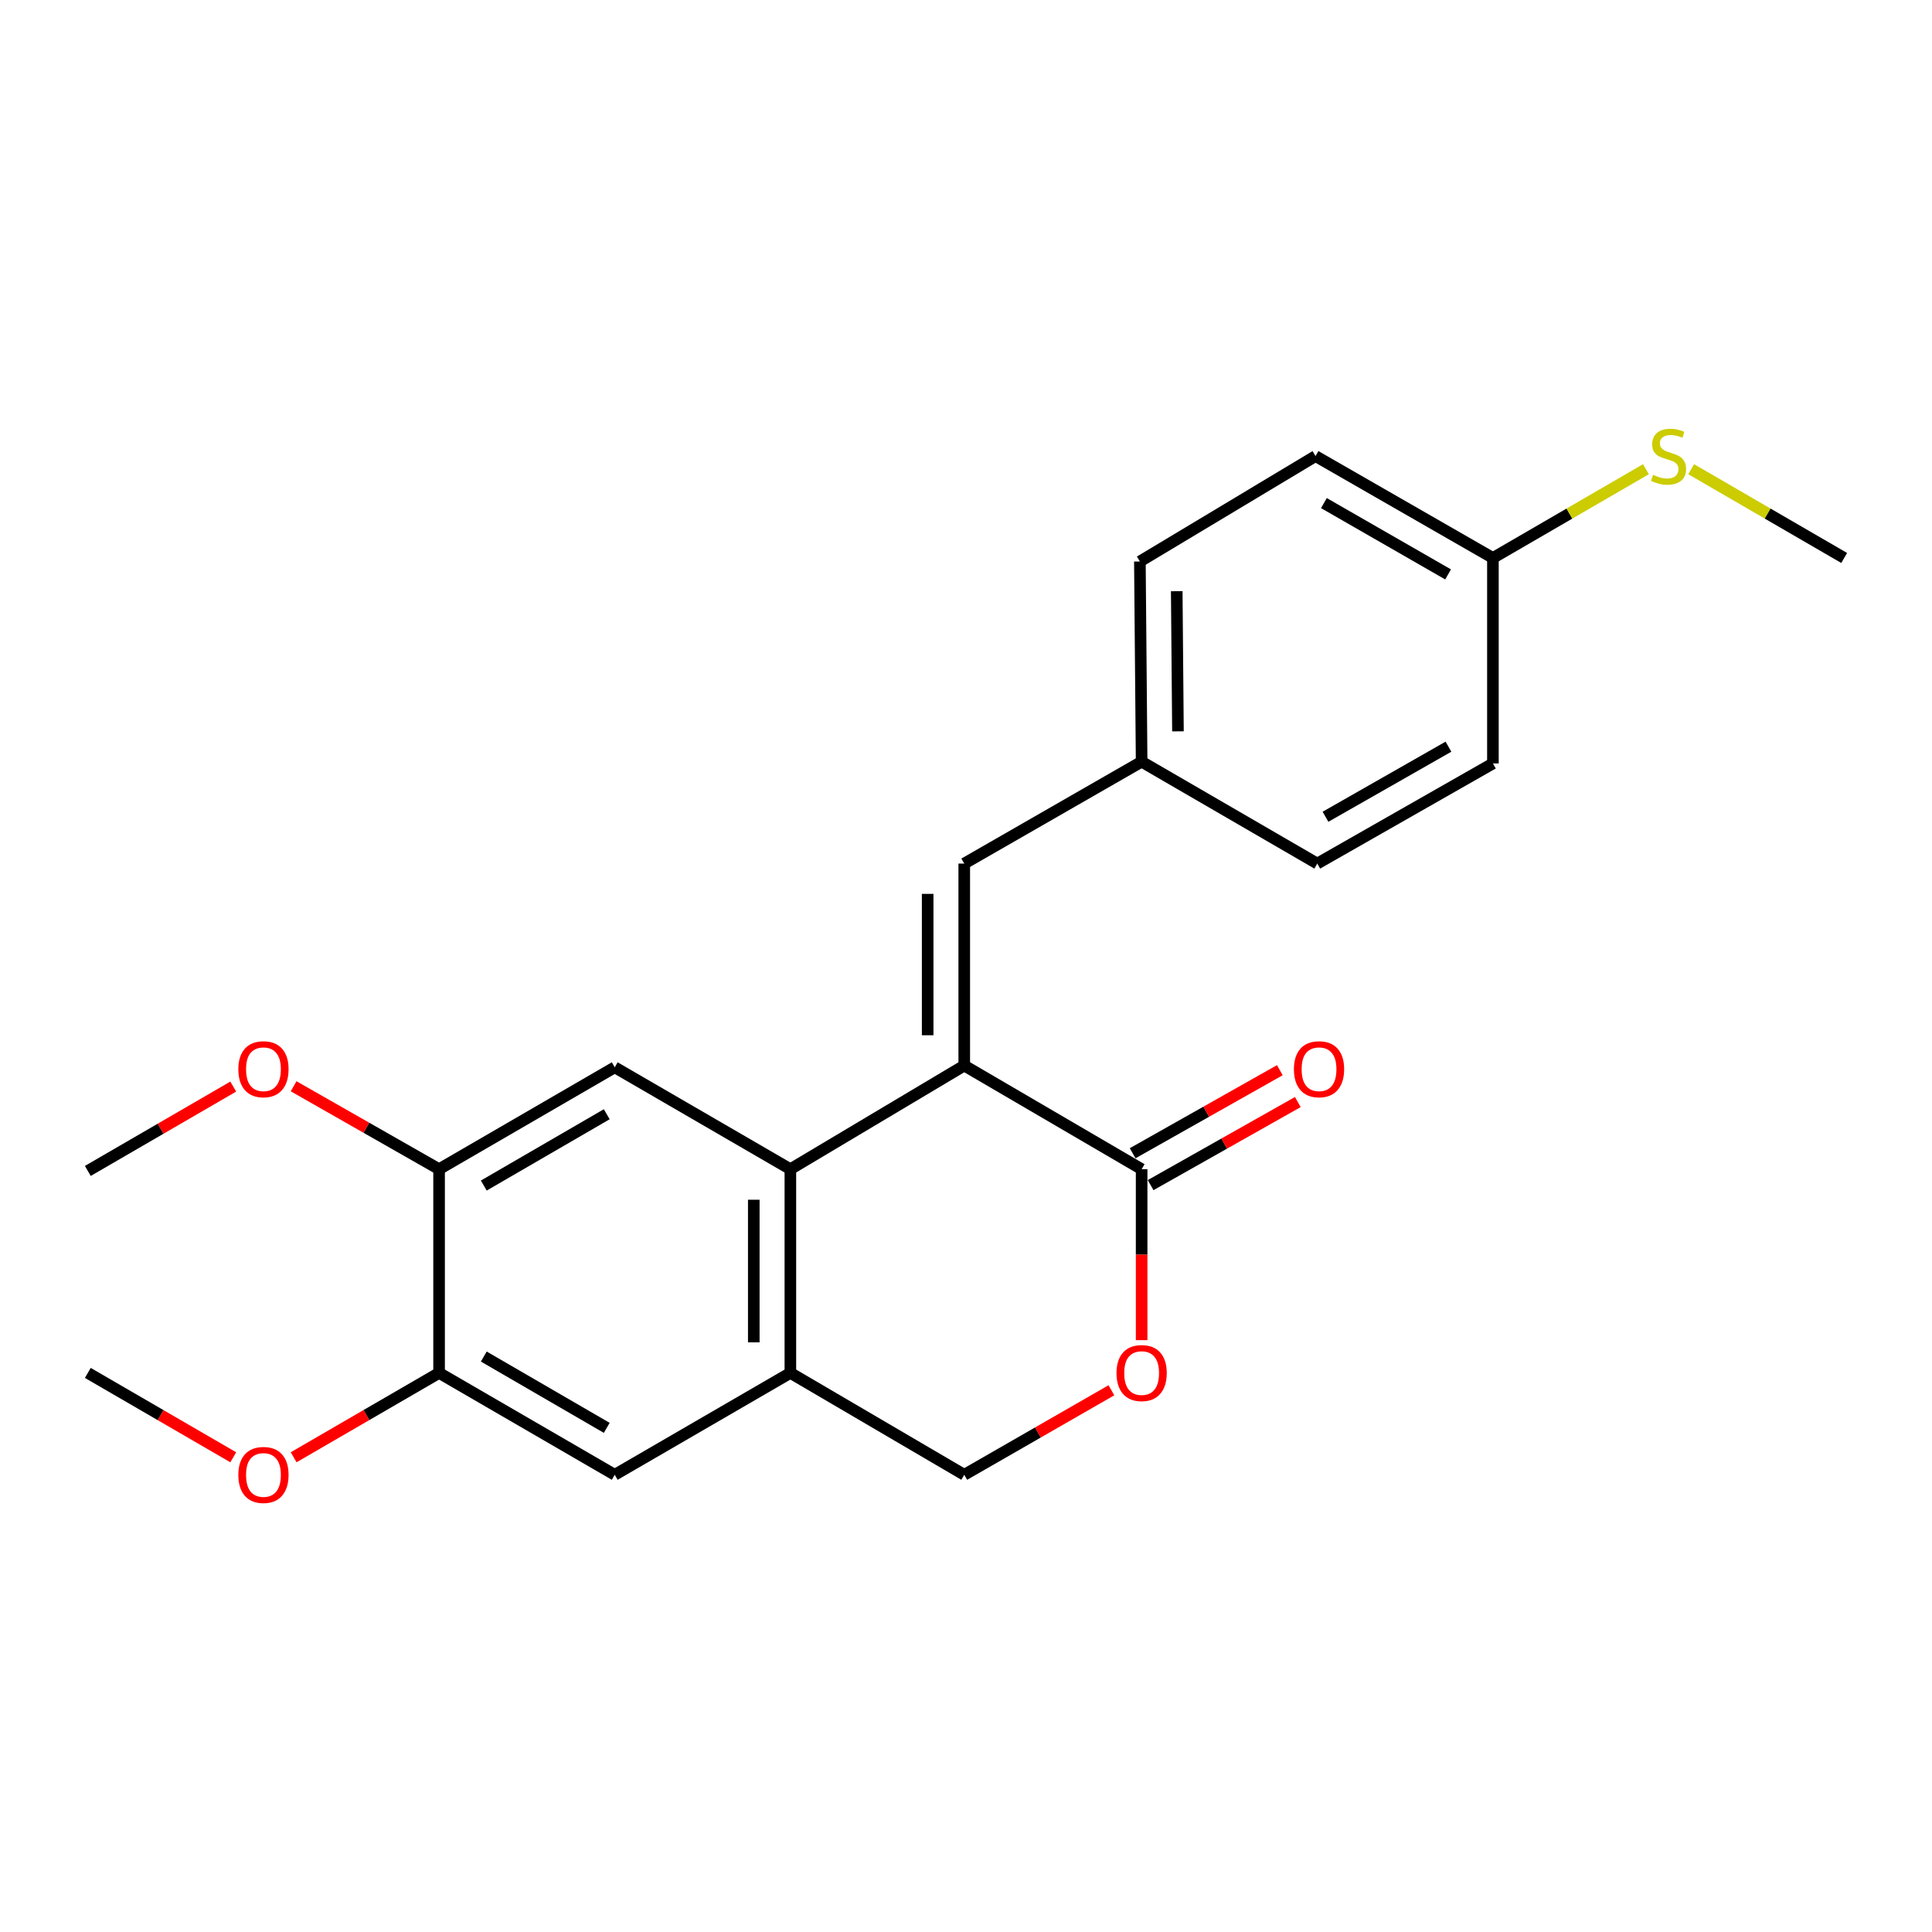 <?xml version='1.0' encoding='iso-8859-1'?>
<svg version='1.1' baseProfile='full'
              xmlns='http://www.w3.org/2000/svg'
                      xmlns:rdkit='http://www.rdkit.org/xml'
                      xmlns:xlink='http://www.w3.org/1999/xlink'
                  xml:space='preserve'
width='1000px' height='1000px' viewBox='0 0 1000 1000'>
<!-- END OF HEADER -->
<rect style='opacity:1.0;fill:#FFFFFF;stroke:none' width='1000' height='1000' x='0' y='0'> </rect>
<path class='bond-0' d='M 499.095,551.528 L 409.093,605.168' style='fill:none;fill-rule:evenodd;stroke:#000000;stroke-width:6px;stroke-linecap:butt;stroke-linejoin:miter;stroke-opacity:1' />
<path class='bond-1' d='M 499.095,551.528 L 590.907,605.168' style='fill:none;fill-rule:evenodd;stroke:#000000;stroke-width:6px;stroke-linecap:butt;stroke-linejoin:miter;stroke-opacity:1' />
<path class='bond-2' d='M 499.095,551.528 L 499.095,446.985' style='fill:none;fill-rule:evenodd;stroke:#000000;stroke-width:6px;stroke-linecap:butt;stroke-linejoin:miter;stroke-opacity:1' />
<path class='bond-2' d='M 480.156,535.847 L 480.156,462.667' style='fill:none;fill-rule:evenodd;stroke:#000000;stroke-width:6px;stroke-linecap:butt;stroke-linejoin:miter;stroke-opacity:1' />
<path class='bond-3' d='M 409.093,605.168 L 409.093,710.615' style='fill:none;fill-rule:evenodd;stroke:#000000;stroke-width:6px;stroke-linecap:butt;stroke-linejoin:miter;stroke-opacity:1' />
<path class='bond-3' d='M 390.154,620.985 L 390.154,694.798' style='fill:none;fill-rule:evenodd;stroke:#000000;stroke-width:6px;stroke-linecap:butt;stroke-linejoin:miter;stroke-opacity:1' />
<path class='bond-4' d='M 409.093,605.168 L 318.186,552.433' style='fill:none;fill-rule:evenodd;stroke:#000000;stroke-width:6px;stroke-linecap:butt;stroke-linejoin:miter;stroke-opacity:1' />
<path class='bond-5' d='M 590.907,605.168 L 590.907,649.413' style='fill:none;fill-rule:evenodd;stroke:#000000;stroke-width:6px;stroke-linecap:butt;stroke-linejoin:miter;stroke-opacity:1' />
<path class='bond-5' d='M 590.907,649.413 L 590.907,693.659' style='fill:none;fill-rule:evenodd;stroke:#FF0000;stroke-width:6px;stroke-linecap:butt;stroke-linejoin:miter;stroke-opacity:1' />
<path class='bond-6' d='M 595.561,613.414 L 633.654,591.917' style='fill:none;fill-rule:evenodd;stroke:#000000;stroke-width:6px;stroke-linecap:butt;stroke-linejoin:miter;stroke-opacity:1' />
<path class='bond-6' d='M 633.654,591.917 L 671.748,570.419' style='fill:none;fill-rule:evenodd;stroke:#FF0000;stroke-width:6px;stroke-linecap:butt;stroke-linejoin:miter;stroke-opacity:1' />
<path class='bond-6' d='M 586.253,596.921 L 624.346,575.423' style='fill:none;fill-rule:evenodd;stroke:#000000;stroke-width:6px;stroke-linecap:butt;stroke-linejoin:miter;stroke-opacity:1' />
<path class='bond-6' d='M 624.346,575.423 L 662.439,553.926' style='fill:none;fill-rule:evenodd;stroke:#FF0000;stroke-width:6px;stroke-linecap:butt;stroke-linejoin:miter;stroke-opacity:1' />
<path class='bond-7' d='M 409.093,710.615 L 318.186,763.35' style='fill:none;fill-rule:evenodd;stroke:#000000;stroke-width:6px;stroke-linecap:butt;stroke-linejoin:miter;stroke-opacity:1' />
<path class='bond-8' d='M 409.093,710.615 L 499.095,763.35' style='fill:none;fill-rule:evenodd;stroke:#000000;stroke-width:6px;stroke-linecap:butt;stroke-linejoin:miter;stroke-opacity:1' />
<path class='bond-9' d='M 318.186,552.433 L 227.269,605.168' style='fill:none;fill-rule:evenodd;stroke:#000000;stroke-width:6px;stroke-linecap:butt;stroke-linejoin:miter;stroke-opacity:1' />
<path class='bond-9' d='M 314.051,576.726 L 250.408,613.64' style='fill:none;fill-rule:evenodd;stroke:#000000;stroke-width:6px;stroke-linecap:butt;stroke-linejoin:miter;stroke-opacity:1' />
<path class='bond-10' d='M 499.095,446.985 L 590.907,394.251' style='fill:none;fill-rule:evenodd;stroke:#000000;stroke-width:6px;stroke-linecap:butt;stroke-linejoin:miter;stroke-opacity:1' />
<path class='bond-11' d='M 575.26,719.603 L 537.178,741.476' style='fill:none;fill-rule:evenodd;stroke:#FF0000;stroke-width:6px;stroke-linecap:butt;stroke-linejoin:miter;stroke-opacity:1' />
<path class='bond-11' d='M 537.178,741.476 L 499.095,763.35' style='fill:none;fill-rule:evenodd;stroke:#000000;stroke-width:6px;stroke-linecap:butt;stroke-linejoin:miter;stroke-opacity:1' />
<path class='bond-12' d='M 227.269,605.168 L 227.269,710.615' style='fill:none;fill-rule:evenodd;stroke:#000000;stroke-width:6px;stroke-linecap:butt;stroke-linejoin:miter;stroke-opacity:1' />
<path class='bond-13' d='M 227.269,605.168 L 189.623,583.709' style='fill:none;fill-rule:evenodd;stroke:#000000;stroke-width:6px;stroke-linecap:butt;stroke-linejoin:miter;stroke-opacity:1' />
<path class='bond-13' d='M 189.623,583.709 L 151.978,562.25' style='fill:none;fill-rule:evenodd;stroke:#FF0000;stroke-width:6px;stroke-linecap:butt;stroke-linejoin:miter;stroke-opacity:1' />
<path class='bond-14' d='M 318.186,763.35 L 227.269,710.615' style='fill:none;fill-rule:evenodd;stroke:#000000;stroke-width:6px;stroke-linecap:butt;stroke-linejoin:miter;stroke-opacity:1' />
<path class='bond-14' d='M 314.051,739.057 L 250.408,702.143' style='fill:none;fill-rule:evenodd;stroke:#000000;stroke-width:6px;stroke-linecap:butt;stroke-linejoin:miter;stroke-opacity:1' />
<path class='bond-15' d='M 227.269,710.615 L 189.629,732.45' style='fill:none;fill-rule:evenodd;stroke:#000000;stroke-width:6px;stroke-linecap:butt;stroke-linejoin:miter;stroke-opacity:1' />
<path class='bond-15' d='M 189.629,732.45 L 151.989,754.285' style='fill:none;fill-rule:evenodd;stroke:#FF0000;stroke-width:6px;stroke-linecap:butt;stroke-linejoin:miter;stroke-opacity:1' />
<path class='bond-16' d='M 590.907,394.251 L 681.814,446.985' style='fill:none;fill-rule:evenodd;stroke:#000000;stroke-width:6px;stroke-linecap:butt;stroke-linejoin:miter;stroke-opacity:1' />
<path class='bond-17' d='M 590.907,394.251 L 590.002,290.623' style='fill:none;fill-rule:evenodd;stroke:#000000;stroke-width:6px;stroke-linecap:butt;stroke-linejoin:miter;stroke-opacity:1' />
<path class='bond-17' d='M 609.709,378.541 L 609.076,306.002' style='fill:none;fill-rule:evenodd;stroke:#000000;stroke-width:6px;stroke-linecap:butt;stroke-linejoin:miter;stroke-opacity:1' />
<path class='bond-18' d='M 772.731,288.803 L 680.909,236.068' style='fill:none;fill-rule:evenodd;stroke:#000000;stroke-width:6px;stroke-linecap:butt;stroke-linejoin:miter;stroke-opacity:1' />
<path class='bond-18' d='M 749.526,297.316 L 685.25,260.402' style='fill:none;fill-rule:evenodd;stroke:#000000;stroke-width:6px;stroke-linecap:butt;stroke-linejoin:miter;stroke-opacity:1' />
<path class='bond-19' d='M 772.731,288.803 L 812.331,265.831' style='fill:none;fill-rule:evenodd;stroke:#000000;stroke-width:6px;stroke-linecap:butt;stroke-linejoin:miter;stroke-opacity:1' />
<path class='bond-19' d='M 812.331,265.831 L 851.931,242.86' style='fill:none;fill-rule:evenodd;stroke:#CCCC00;stroke-width:6px;stroke-linecap:butt;stroke-linejoin:miter;stroke-opacity:1' />
<path class='bond-20' d='M 772.731,288.803 L 772.731,395.166' style='fill:none;fill-rule:evenodd;stroke:#000000;stroke-width:6px;stroke-linecap:butt;stroke-linejoin:miter;stroke-opacity:1' />
<path class='bond-21' d='M 875.346,242.86 L 914.946,265.831' style='fill:none;fill-rule:evenodd;stroke:#CCCC00;stroke-width:6px;stroke-linecap:butt;stroke-linejoin:miter;stroke-opacity:1' />
<path class='bond-21' d='M 914.946,265.831 L 954.545,288.803' style='fill:none;fill-rule:evenodd;stroke:#000000;stroke-width:6px;stroke-linecap:butt;stroke-linejoin:miter;stroke-opacity:1' />
<path class='bond-22' d='M 120.734,562.412 L 83.094,584.242' style='fill:none;fill-rule:evenodd;stroke:#FF0000;stroke-width:6px;stroke-linecap:butt;stroke-linejoin:miter;stroke-opacity:1' />
<path class='bond-22' d='M 83.094,584.242 L 45.455,606.072' style='fill:none;fill-rule:evenodd;stroke:#000000;stroke-width:6px;stroke-linecap:butt;stroke-linejoin:miter;stroke-opacity:1' />
<path class='bond-23' d='M 120.734,754.285 L 83.094,732.45' style='fill:none;fill-rule:evenodd;stroke:#FF0000;stroke-width:6px;stroke-linecap:butt;stroke-linejoin:miter;stroke-opacity:1' />
<path class='bond-23' d='M 83.094,732.45 L 45.455,710.615' style='fill:none;fill-rule:evenodd;stroke:#000000;stroke-width:6px;stroke-linecap:butt;stroke-linejoin:miter;stroke-opacity:1' />
<path class='bond-24' d='M 681.814,446.985 L 772.731,395.166' style='fill:none;fill-rule:evenodd;stroke:#000000;stroke-width:6px;stroke-linecap:butt;stroke-linejoin:miter;stroke-opacity:1' />
<path class='bond-24' d='M 686.074,422.758 L 749.716,386.485' style='fill:none;fill-rule:evenodd;stroke:#000000;stroke-width:6px;stroke-linecap:butt;stroke-linejoin:miter;stroke-opacity:1' />
<path class='bond-25' d='M 590.002,290.623 L 680.909,236.068' style='fill:none;fill-rule:evenodd;stroke:#000000;stroke-width:6px;stroke-linecap:butt;stroke-linejoin:miter;stroke-opacity:1' />
<path  class='atom-6' d='M 577.907 710.695
Q 577.907 703.895, 581.267 700.095
Q 584.627 696.295, 590.907 696.295
Q 597.187 696.295, 600.547 700.095
Q 603.907 703.895, 603.907 710.695
Q 603.907 717.575, 600.507 721.495
Q 597.107 725.375, 590.907 725.375
Q 584.667 725.375, 581.267 721.495
Q 577.907 717.615, 577.907 710.695
M 590.907 722.175
Q 595.227 722.175, 597.547 719.295
Q 599.907 716.375, 599.907 710.695
Q 599.907 705.135, 597.547 702.335
Q 595.227 699.495, 590.907 699.495
Q 586.587 699.495, 584.227 702.295
Q 581.907 705.095, 581.907 710.695
Q 581.907 716.415, 584.227 719.295
Q 586.587 722.175, 590.907 722.175
' fill='#FF0000'/>
<path  class='atom-11' d='M 669.729 553.428
Q 669.729 546.628, 673.089 542.828
Q 676.449 539.028, 682.729 539.028
Q 689.009 539.028, 692.369 542.828
Q 695.729 546.628, 695.729 553.428
Q 695.729 560.308, 692.329 564.228
Q 688.929 568.108, 682.729 568.108
Q 676.489 568.108, 673.089 564.228
Q 669.729 560.348, 669.729 553.428
M 682.729 564.908
Q 687.049 564.908, 689.369 562.028
Q 691.729 559.108, 691.729 553.428
Q 691.729 547.868, 689.369 545.068
Q 687.049 542.228, 682.729 542.228
Q 678.409 542.228, 676.049 545.028
Q 673.729 547.828, 673.729 553.428
Q 673.729 559.148, 676.049 562.028
Q 678.409 564.908, 682.729 564.908
' fill='#FF0000'/>
<path  class='atom-14' d='M 855.638 245.788
Q 855.958 245.908, 857.278 246.468
Q 858.598 247.028, 860.038 247.388
Q 861.518 247.708, 862.958 247.708
Q 865.638 247.708, 867.198 246.428
Q 868.758 245.108, 868.758 242.828
Q 868.758 241.268, 867.958 240.308
Q 867.198 239.348, 865.998 238.828
Q 864.798 238.308, 862.798 237.708
Q 860.278 236.948, 858.758 236.228
Q 857.278 235.508, 856.198 233.988
Q 855.158 232.468, 855.158 229.908
Q 855.158 226.348, 857.558 224.148
Q 859.998 221.948, 864.798 221.948
Q 868.078 221.948, 871.798 223.508
L 870.878 226.588
Q 867.478 225.188, 864.918 225.188
Q 862.158 225.188, 860.638 226.348
Q 859.118 227.468, 859.158 229.428
Q 859.158 230.948, 859.918 231.868
Q 860.718 232.788, 861.838 233.308
Q 862.998 233.828, 864.918 234.428
Q 867.478 235.228, 868.998 236.028
Q 870.518 236.828, 871.598 238.468
Q 872.718 240.068, 872.718 242.828
Q 872.718 246.748, 870.078 248.868
Q 867.478 250.948, 863.118 250.948
Q 860.598 250.948, 858.678 250.388
Q 856.798 249.868, 854.558 248.948
L 855.638 245.788
' fill='#CCCC00'/>
<path  class='atom-15' d='M 123.362 553.428
Q 123.362 546.628, 126.722 542.828
Q 130.082 539.028, 136.362 539.028
Q 142.642 539.028, 146.002 542.828
Q 149.362 546.628, 149.362 553.428
Q 149.362 560.308, 145.962 564.228
Q 142.562 568.108, 136.362 568.108
Q 130.122 568.108, 126.722 564.228
Q 123.362 560.348, 123.362 553.428
M 136.362 564.908
Q 140.682 564.908, 143.002 562.028
Q 145.362 559.108, 145.362 553.428
Q 145.362 547.868, 143.002 545.068
Q 140.682 542.228, 136.362 542.228
Q 132.042 542.228, 129.682 545.028
Q 127.362 547.828, 127.362 553.428
Q 127.362 559.148, 129.682 562.028
Q 132.042 564.908, 136.362 564.908
' fill='#FF0000'/>
<path  class='atom-16' d='M 123.362 763.43
Q 123.362 756.63, 126.722 752.83
Q 130.082 749.03, 136.362 749.03
Q 142.642 749.03, 146.002 752.83
Q 149.362 756.63, 149.362 763.43
Q 149.362 770.31, 145.962 774.23
Q 142.562 778.11, 136.362 778.11
Q 130.122 778.11, 126.722 774.23
Q 123.362 770.35, 123.362 763.43
M 136.362 774.91
Q 140.682 774.91, 143.002 772.03
Q 145.362 769.11, 145.362 763.43
Q 145.362 757.87, 143.002 755.07
Q 140.682 752.23, 136.362 752.23
Q 132.042 752.23, 129.682 755.03
Q 127.362 757.83, 127.362 763.43
Q 127.362 769.15, 129.682 772.03
Q 132.042 774.91, 136.362 774.91
' fill='#FF0000'/>
</svg>
